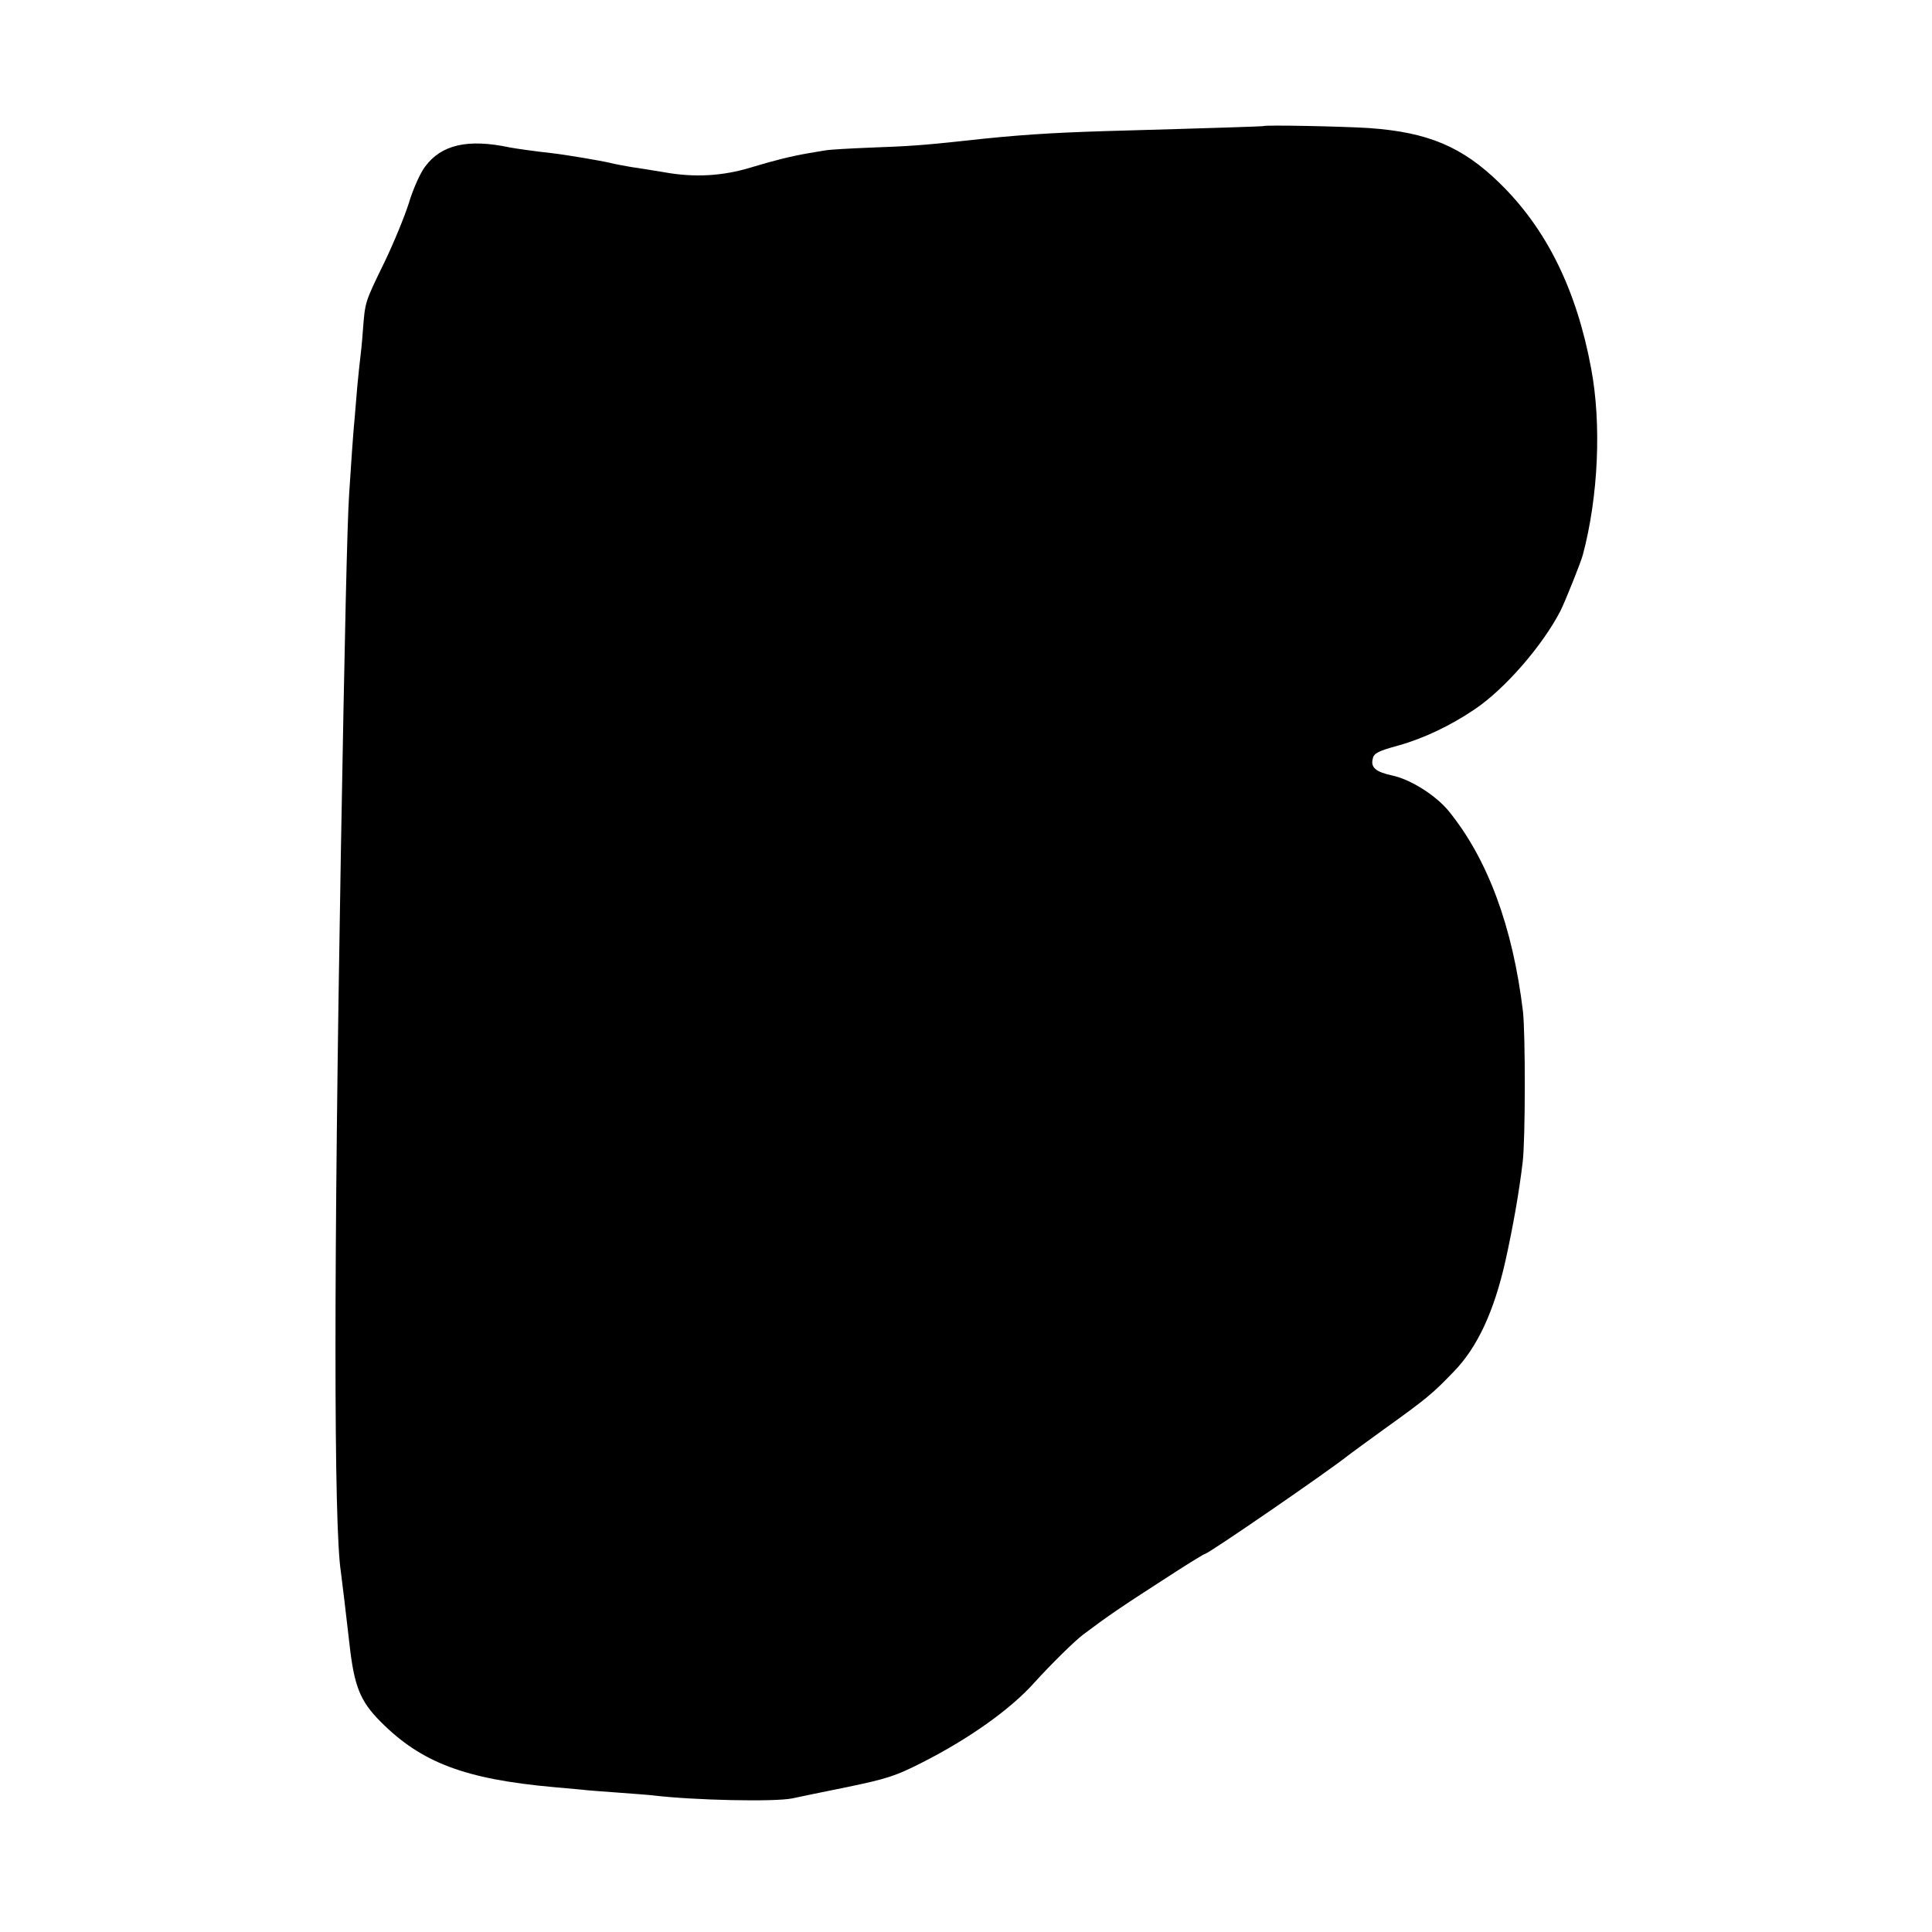 <?xml version="1.0" standalone="no"?>
<!DOCTYPE svg PUBLIC "-//W3C//DTD SVG 20010904//EN"
 "http://www.w3.org/TR/2001/REC-SVG-20010904/DTD/svg10.dtd">
<svg version="1.0" xmlns="http://www.w3.org/2000/svg"
 width="700pt" height="700pt" viewBox="0 0 700 700"
 preserveAspectRatio="xMidYMid meet">
<g transform="translate(0,700) scale(0.1,-0.1)"
fill="#000000" stroke="none">
<path d="M4577 6543 c-2 -1 -180 -7 -572 -18 -195 -6 -323 -14 -510 -35 -147
-16 -203 -20 -345 -25 -74 -3 -146 -7 -160 -10 -14 -2 -41 -7 -60 -10 -64 -11
-124 -26 -210 -52 -102 -31 -204 -37 -314 -17 -43 7 -97 16 -120 19 -22 4 -57
10 -76 15 -34 8 -158 29 -210 35 -56 6 -134 17 -154 21 -151 32 -247 10 -306
-70 -17 -22 -44 -82 -59 -133 -16 -50 -56 -147 -89 -215 -70 -144 -69 -140
-77 -243 -3 -44 -8 -91 -10 -105 -2 -14 -6 -56 -10 -95 -3 -38 -8 -92 -10
-120 -3 -27 -7 -84 -10 -125 -3 -41 -7 -109 -10 -150 -7 -104 -16 -503 -30
-1300 -26 -1489 -26 -2438 0 -2605 4 -29 19 -155 31 -260 17 -153 38 -208 113
-283 147 -148 305 -208 626 -237 33 -3 78 -7 100 -9 22 -3 83 -7 135 -11 52
-4 109 -8 125 -10 150 -18 441 -24 505 -11 19 4 109 23 199 41 144 30 176 40
272 89 170 86 322 194 408 291 58 64 144 149 176 173 95 71 125 92 333 226 56
36 105 66 108 66 12 0 458 307 519 357 6 5 64 47 130 95 155 111 177 130 252
208 86 88 147 220 188 404 27 122 49 246 62 356 10 82 10 465 1 545 -37 308
-128 552 -268 725 -47 58 -139 116 -205 130 -60 13 -80 29 -71 62 4 19 20 27
93 47 90 25 189 72 276 131 110 74 246 231 311 357 17 34 74 176 81 203 56
210 68 474 30 675 -53 286 -162 506 -331 671 -136 133 -261 185 -474 200 -94
6 -379 12 -383 7z"/>
</g>
</svg>
